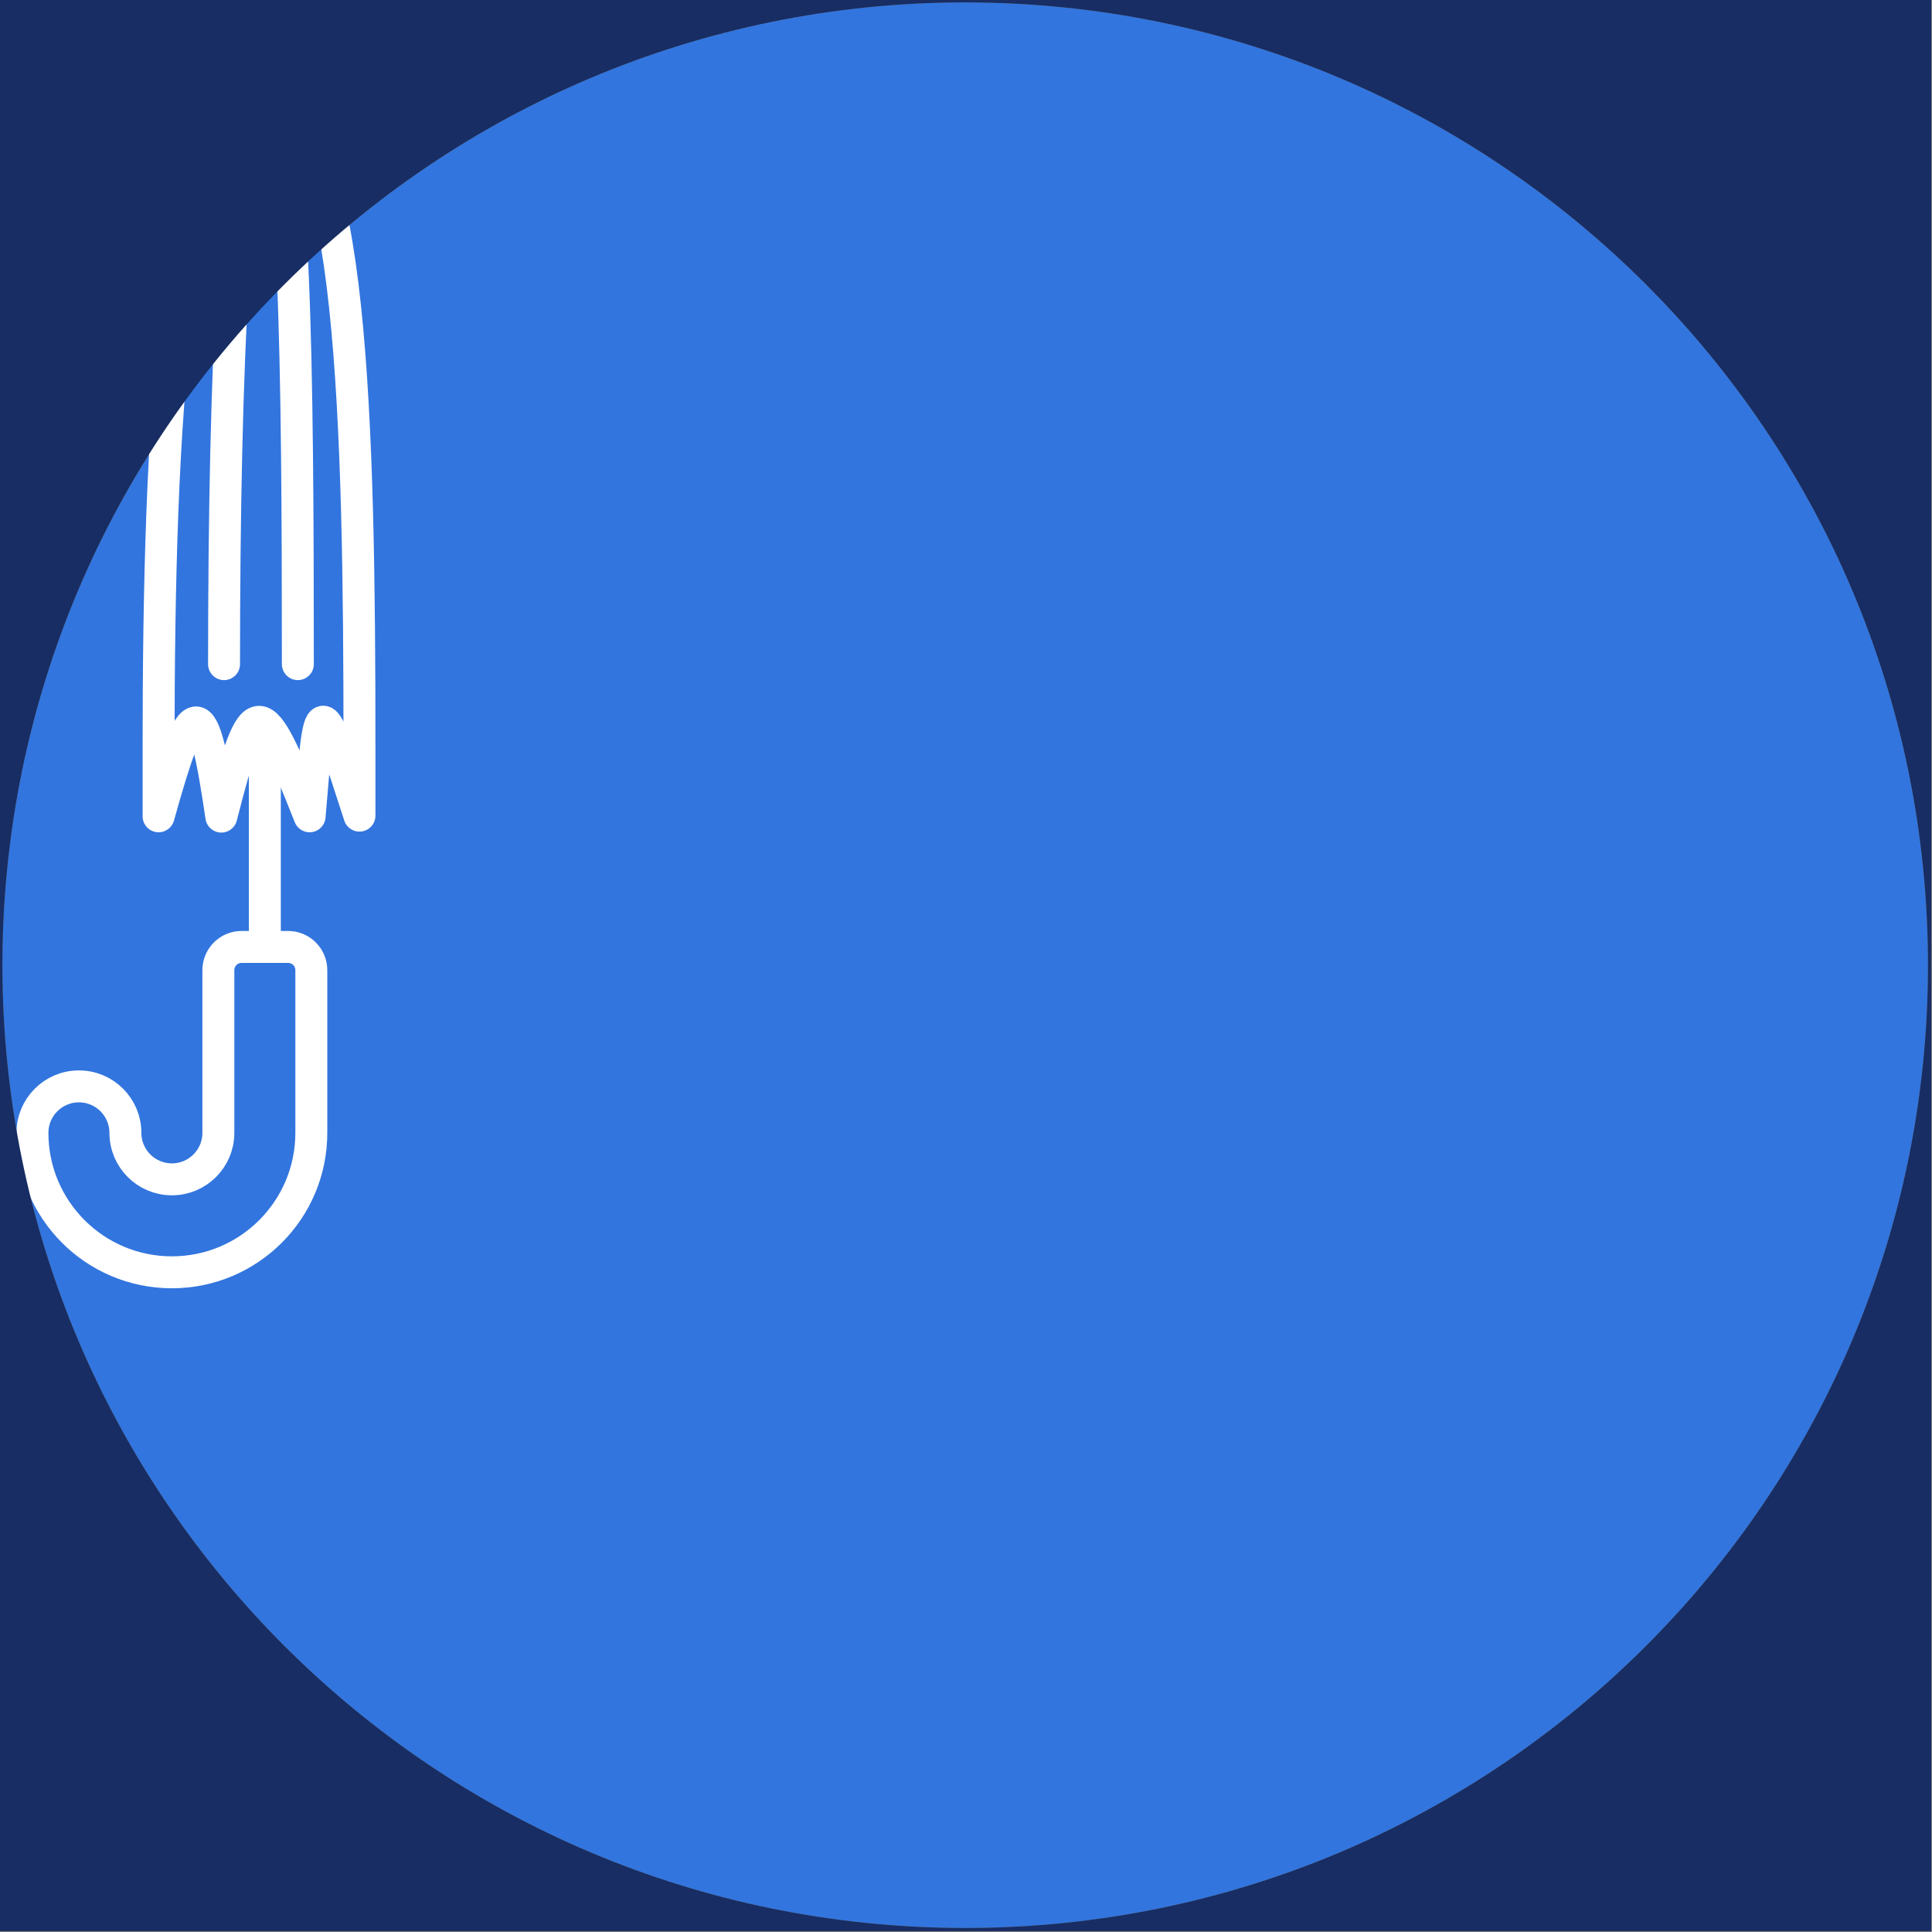 <svg xmlns="http://www.w3.org/2000/svg" xmlns:xlink="http://www.w3.org/1999/xlink" preserveAspectRatio="xMidYMid meet" width="1200" height="1200" viewBox="0 0 1200 1200" style="width:100%;height:100%"><rect x="0" y="0" width="1200" height="1200" fill="#808080" stroke="none"/><defs><animateMotion repeatCount="indefinite" dur="8s" begin="0s" xlink:href="#_R_G_L_2_G" fill="freeze" keyTimes="0;0.092;0.929;0.975;1" path="M542 1616.5 C542,1616.5 542,604.5 542,604.5 C542,604.5 542,604.5 542,604.5 C542,604.5 542,-407.5 542,-407.5 C542,-407.5 542,-407.5 542,-407.5 " keyPoints="0;0.5;0.5;1;1" keySplines="0.167 0.167 0.667 1;0.167 0.167 0.833 0.833;0.333 0 0.667 1;0 0 0 0" calcMode="spline"/><animateTransform repeatCount="indefinite" dur="8s" begin="0s" xlink:href="#_R_G_L_2_G" fill="freeze" attributeName="transform" from="-107 -405.5" to="-107 -405.5" type="translate" additive="sum" keyTimes="0;1" values="-107 -405.5;-107 -405.5" keySplines="0 0 1 1" calcMode="spline"/><animate repeatCount="indefinite" dur="8s" begin="0s" xlink:href="#_R_G_L_1_G_D_0_P_0" fill="freeze" attributeName="d" attributeType="XML" from="M440.27 458.6 C414.88,380.25 415.88,381.25 409.3,459.02 C378.88,382.25 374.89,379.25 354.47,459.21 C342.89,380.25 336.88,382.25 315.5,459.02 C315.5,459.02 315.5,415.72 315.5,415.72 C315.5,216.41 324.91,22.03 381.5,20.49 C436,19 440.27,215.98 440.27,415.29 C440.27,415.29 440.27,458.6 440.27,458.6z " to="M440.27 458.6 C414.88,380.25 415.88,381.25 409.3,459.02 C378.88,382.25 374.89,379.25 354.47,459.21 C342.89,380.25 336.88,382.25 315.5,459.02 C315.5,459.02 315.5,415.72 315.5,415.72 C315.5,216.41 324.91,22.03 381.5,20.49 C436,19 440.27,215.98 440.27,415.29 C440.27,415.29 440.27,458.6 440.27,458.6z " keyTimes="0;0.083;0.246;0.908;0.95;1" values="M440.27 458.6 C414.88,380.25 415.88,381.25 409.3,459.02 C378.88,382.25 374.89,379.25 354.47,459.21 C342.89,380.25 336.88,382.25 315.5,459.02 C315.5,459.02 315.5,415.72 315.5,415.72 C315.5,216.41 324.91,22.03 381.5,20.49 C436,19 440.27,215.98 440.27,415.29 C440.27,415.29 440.27,458.6 440.27,458.6z ;M440.27 458.6 C414.88,380.25 415.88,381.25 409.3,459.02 C378.88,382.25 374.89,379.25 354.47,459.21 C342.89,380.25 336.88,382.25 315.5,459.02 C315.5,459.02 315.5,415.72 315.5,415.72 C315.5,216.41 324.91,22.03 381.5,20.49 C436,19 440.27,215.98 440.27,415.29 C440.27,415.29 440.27,458.6 440.27,458.6z ;M742.38 424.68 C677.39,347.69 576.41,347.69 511.42,424.68 C442.09,347.69 320.91,347.69 251.58,424.68 C186.59,347.69 85.61,347.69 20.62,424.68 C20.62,424.68 20.62,381.37 20.62,381.37 C20.62,182.06 182.19,20.49 381.5,20.49 C580.81,20.49 742.38,182.06 742.38,381.37 C742.38,381.37 742.38,424.68 742.38,424.68z ;M742.38 424.68 C677.39,347.69 576.41,347.69 511.42,424.68 C442.09,347.69 320.91,347.69 251.58,424.68 C186.59,347.69 85.61,347.69 20.62,424.68 C20.62,424.68 20.62,381.37 20.62,381.37 C20.62,182.06 182.19,20.49 381.5,20.49 C580.81,20.49 742.38,182.06 742.38,381.37 C742.38,381.37 742.38,424.68 742.38,424.68z ;M440.27 458.6 C414.88,380.25 415.88,381.25 409.3,459.02 C378.88,382.25 374.89,379.25 354.47,459.21 C342.89,380.25 336.88,382.25 315.5,459.02 C315.5,459.02 315.5,415.72 315.5,415.72 C315.5,216.41 324.91,22.03 381.5,20.49 C436,19 440.27,215.98 440.27,415.29 C440.27,415.29 440.27,458.6 440.27,458.6z ;M440.27 458.6 C414.88,380.25 415.88,381.25 409.3,459.02 C378.88,382.25 374.89,379.25 354.47,459.21 C342.89,380.25 336.88,382.25 315.5,459.02 C315.5,459.02 315.5,415.72 315.5,415.72 C315.5,216.41 324.91,22.03 381.5,20.49 C436,19 440.27,215.98 440.27,415.29 C440.27,415.29 440.27,458.6 440.27,458.6z " keySplines="0.333 0 0.667 1;0.333 0 0.667 1;0.167 0.167 0.833 0.833;0.333 0 0.667 1;0 0 0 0" calcMode="spline"/><animate repeatCount="indefinite" dur="8s" begin="0s" xlink:href="#_R_G_L_1_G_D_1_P_0" fill="freeze" attributeName="d" attributeType="XML" from="M440.27 458.6 C414.88,380.25 415.88,381.25 409.3,459.02 C378.88,382.25 374.89,379.25 354.47,459.21 C342.89,380.25 336.88,382.25 315.5,459.02 C315.5,459.02 315.5,415.72 315.5,415.72 C315.5,216.41 324.91,22.03 381.5,20.49 C436,19 440.27,215.98 440.27,415.29 C440.27,415.29 440.27,458.6 440.27,458.6z " to="M440.27 458.6 C414.88,380.25 415.88,381.25 409.3,459.02 C378.88,382.25 374.89,379.25 354.47,459.21 C342.89,380.25 336.88,382.25 315.5,459.02 C315.5,459.02 315.5,415.72 315.5,415.72 C315.5,216.41 324.91,22.03 381.5,20.49 C436,19 440.27,215.98 440.27,415.29 C440.27,415.29 440.27,458.6 440.27,458.6z " keyTimes="0;0.083;0.246;0.908;0.95;1" values="M440.27 458.6 C414.88,380.25 415.88,381.25 409.3,459.02 C378.88,382.25 374.89,379.25 354.47,459.21 C342.89,380.25 336.88,382.25 315.5,459.02 C315.5,459.02 315.5,415.72 315.5,415.72 C315.5,216.41 324.91,22.03 381.5,20.49 C436,19 440.27,215.98 440.27,415.29 C440.27,415.29 440.27,458.6 440.27,458.6z ;M440.27 458.6 C414.88,380.25 415.88,381.25 409.3,459.02 C378.88,382.25 374.89,379.25 354.47,459.21 C342.89,380.25 336.88,382.25 315.5,459.02 C315.5,459.02 315.5,415.72 315.5,415.72 C315.5,216.41 324.91,22.03 381.5,20.49 C436,19 440.27,215.98 440.27,415.29 C440.27,415.29 440.27,458.6 440.27,458.6z ;M742.38 424.68 C677.39,347.69 576.41,347.69 511.42,424.68 C442.09,347.69 320.91,347.69 251.58,424.68 C186.59,347.69 85.61,347.69 20.62,424.68 C20.62,424.68 20.62,381.37 20.62,381.37 C20.62,182.06 182.19,20.49 381.5,20.49 C580.81,20.49 742.38,182.06 742.38,381.37 C742.38,381.37 742.38,424.68 742.38,424.68z ;M742.38 424.68 C677.39,347.69 576.41,347.69 511.42,424.68 C442.09,347.69 320.91,347.69 251.58,424.68 C186.59,347.69 85.61,347.69 20.62,424.68 C20.62,424.68 20.62,381.37 20.62,381.37 C20.62,182.06 182.19,20.49 381.5,20.49 C580.81,20.49 742.38,182.06 742.38,381.37 C742.38,381.37 742.38,424.68 742.38,424.68z ;M440.27 458.6 C414.88,380.25 415.88,381.25 409.3,459.02 C378.88,382.25 374.89,379.25 354.47,459.21 C342.89,380.25 336.88,382.25 315.5,459.02 C315.5,459.02 315.5,415.72 315.5,415.72 C315.5,216.41 324.91,22.03 381.5,20.49 C436,19 440.27,215.98 440.27,415.29 C440.27,415.29 440.27,458.6 440.27,458.6z ;M440.27 458.6 C414.88,380.25 415.88,381.25 409.3,459.02 C378.88,382.25 374.89,379.25 354.47,459.21 C342.89,380.25 336.88,382.25 315.5,459.02 C315.5,459.02 315.5,415.72 315.5,415.72 C315.5,216.41 324.91,22.03 381.5,20.49 C436,19 440.27,215.98 440.27,415.29 C440.27,415.29 440.27,458.6 440.27,458.6z " keySplines="0.333 0 0.667 1;0.333 0 0.667 1;0.167 0.167 0.833 0.833;0.333 0 0.667 1;0 0 0 0" calcMode="spline"/><animate repeatCount="indefinite" dur="8s" begin="0s" xlink:href="#_R_G_L_1_G_D_2_P_0" fill="freeze" attributeName="d" attributeType="XML" from="M356.16 364.51 C356.16,181.14 363,20.5 381.5,20.49 C400.5,20.47 402,181.14 402,364.51 " to="M356.16 364.51 C356.16,181.14 363,20.5 381.5,20.49 C400.5,20.47 402,181.14 402,364.51 " keyTimes="0;0.083;0.246;0.908;0.95;1" values="M356.16 364.51 C356.16,181.14 363,20.5 381.5,20.49 C400.5,20.47 402,181.14 402,364.51 ;M356.16 364.51 C356.16,181.14 363,20.5 381.5,20.49 C400.5,20.47 402,181.14 402,364.51 ;M251.58 352.5 C251.58,169.14 309.75,20.49 381.5,20.49 C453.25,20.49 511.42,169.14 511.42,352.5 ;M251.58 352.5 C251.58,169.14 309.75,20.49 381.5,20.49 C453.25,20.49 511.42,169.14 511.42,352.5 ;M356.16 364.51 C356.16,181.14 363,20.5 381.5,20.49 C400.5,20.47 402,181.14 402,364.51 ;M356.16 364.51 C356.16,181.14 363,20.5 381.5,20.49 C400.5,20.47 402,181.14 402,364.51 " keySplines="0.333 0 0.667 1;0.333 0 0.667 1;0.167 0.167 0.833 0.833;0.333 0 0.667 1;0 0 0 0" calcMode="spline"/><animateMotion repeatCount="indefinite" dur="8s" begin="0s" xlink:href="#_R_G_L_1_G_N_3_T_0" fill="freeze" keyTimes="0;0.092;0.929;0.975;1" path="M542 1616.5 C542,1616.5 542,604.5 542,604.5 C542,604.5 542,604.5 542,604.5 C542,604.5 542,-407.5 542,-407.5 C542,-407.5 542,-407.5 542,-407.5 " keyPoints="0;0.5;0.5;1;1" keySplines="0.167 0.167 0.667 1;0.167 0.167 0.833 0.833;0.333 0 0.667 1;0 0 0 0" calcMode="spline"/><animateTransform repeatCount="indefinite" dur="8s" begin="0s" xlink:href="#_R_G_L_1_G_N_3_T_0" fill="freeze" attributeName="transform" from="-107 -405.5" to="-107 -405.5" type="translate" additive="sum" keyTimes="0;1" values="-107 -405.5;-107 -405.5" keySplines="0 0 1 1" calcMode="spline"/><animate attributeType="XML" attributeName="opacity" dur="8s" from="0" to="1" xlink:href="#time_group"/></defs><g id="_R_G"><g id="_R_G_L_3_G" transform=" translate(599.5, 599.5) translate(-598.5, -598.5)"><path id="_R_G_L_3_G_D_0_P_0" fill="#3275de" fill-opacity="1" fill-rule="nonzero" d=" M0.5 598.5 C0.5,268.23 268.23,0.5 598.5,0.5 C928.77,0.5 1196.5,268.23 1196.5,598.5 C1196.5,928.77 928.77,1196.5 598.5,1196.5 C268.23,1196.5 0.5,928.77 0.5,598.5z "/></g><g id="_R_G_L_2_G"><path id="_R_G_L_2_G_D_0_P_0" stroke="#ffffff" stroke-linecap="round" stroke-linejoin="round" fill="none" stroke-width="19.841" stroke-opacity="1" d=" M164.5 10.75 C164.5,10.75 164.5,68.49 164.5,68.49 "/><path id="_R_G_L_2_G_D_1_P_0" stroke="#ffffff" stroke-linecap="round" stroke-linejoin="round" fill="none" stroke-width="19.841" stroke-opacity="1" d=" M77.89 703.64 C77.89,703.64 77.89,703.64 77.89,703.64 C77.89,719.59 90.81,732.51 106.76,732.51 C122.7,732.51 135.63,719.59 135.63,703.64 C135.63,703.64 135.63,602.6 135.63,602.6 C135.63,594.62 142.09,588.16 150.06,588.16 C150.06,588.16 178.94,588.16 178.94,588.16 C186.91,588.16 193.37,594.62 193.37,602.6 C193.37,602.6 193.37,703.64 193.37,703.64 C193.37,751.48 154.59,790.25 106.76,790.25 C58.92,790.25 20.15,751.48 20.15,703.64 C20.15,687.7 33.07,674.77 49.02,674.77 C64.96,674.77 77.89,687.7 77.89,703.64z "/><path id="_R_G_L_2_G_D_2_P_0" stroke="#ffffff" stroke-linecap="round" stroke-linejoin="round" fill="none" stroke-width="19.841" stroke-opacity="1" d=" M164.5 414.94 C164.5,414.94 164.5,588.16 164.5,588.16 "/></g><g id="_R_G_L_1_G_N_3_T_0"><g id="_R_G_L_1_G" transform=" translate(164.5, 270.5) translate(-381.5, -222.5)"><path id="_R_G_L_1_G_D_0_P_0" fill="#3275de" fill-opacity="1" fill-rule="nonzero" d=" M440.27 458.6 C414.88,380.25 415.88,381.25 409.3,459.02 C378.88,382.25 374.89,379.25 354.47,459.21 C342.89,380.25 336.88,382.25 315.5,459.02 C315.5,459.02 315.5,415.72 315.5,415.72 C315.5,216.41 324.91,22.03 381.5,20.49 C436,19 440.27,215.98 440.27,415.29 C440.27,415.29 440.27,458.6 440.27,458.6z "/><path id="_R_G_L_1_G_D_1_P_0" stroke="#ffffff" stroke-linecap="round" stroke-linejoin="round" fill="none" stroke-width="19.841" stroke-opacity="1" d=" M440.27 458.6 C414.88,380.25 415.88,381.25 409.3,459.02 C378.88,382.25 374.89,379.25 354.47,459.21 C342.89,380.25 336.88,382.25 315.5,459.02 C315.5,459.02 315.5,415.72 315.5,415.72 C315.5,216.41 324.91,22.03 381.5,20.49 C436,19 440.27,215.98 440.27,415.29 C440.27,415.29 440.27,458.6 440.27,458.6z "/><path id="_R_G_L_1_G_D_2_P_0" stroke="#ffffff" stroke-linecap="round" stroke-linejoin="round" fill="none" stroke-width="19.841" stroke-opacity="1" d=" M356.16 364.51 C356.16,181.14 363,20.5 381.5,20.49 C400.5,20.47 402,181.14 402,364.51 "/></g></g><g id="_R_G_L_0_G" transform=" translate(599.5, 599.5) translate(-600.5, -600.5)"><path id="_R_G_L_0_G_D_0_P_0" fill="#172d63" fill-opacity="1" fill-rule="nonzero" d=" M0.5 1200.5 C0.5,1200.5 1200.5,1200.5 1200.5,1200.5 C1200.5,1200.5 1200.5,0.5 1200.5,0.5 C1200.5,0.5 0.5,0.5 0.5,0.5 C0.5,0.5 0.5,1200.5 0.5,1200.5z  M600.5 1198.5 C270.23,1198.5 2.5,930.77 2.5,600.5 C2.5,270.23 270.23,2.5 600.5,2.5 C930.77,2.5 1198.5,270.23 1198.5,600.5 C1198.5,930.77 930.77,1198.5 600.5,1198.5z "/></g></g><g id="time_group"/></svg>